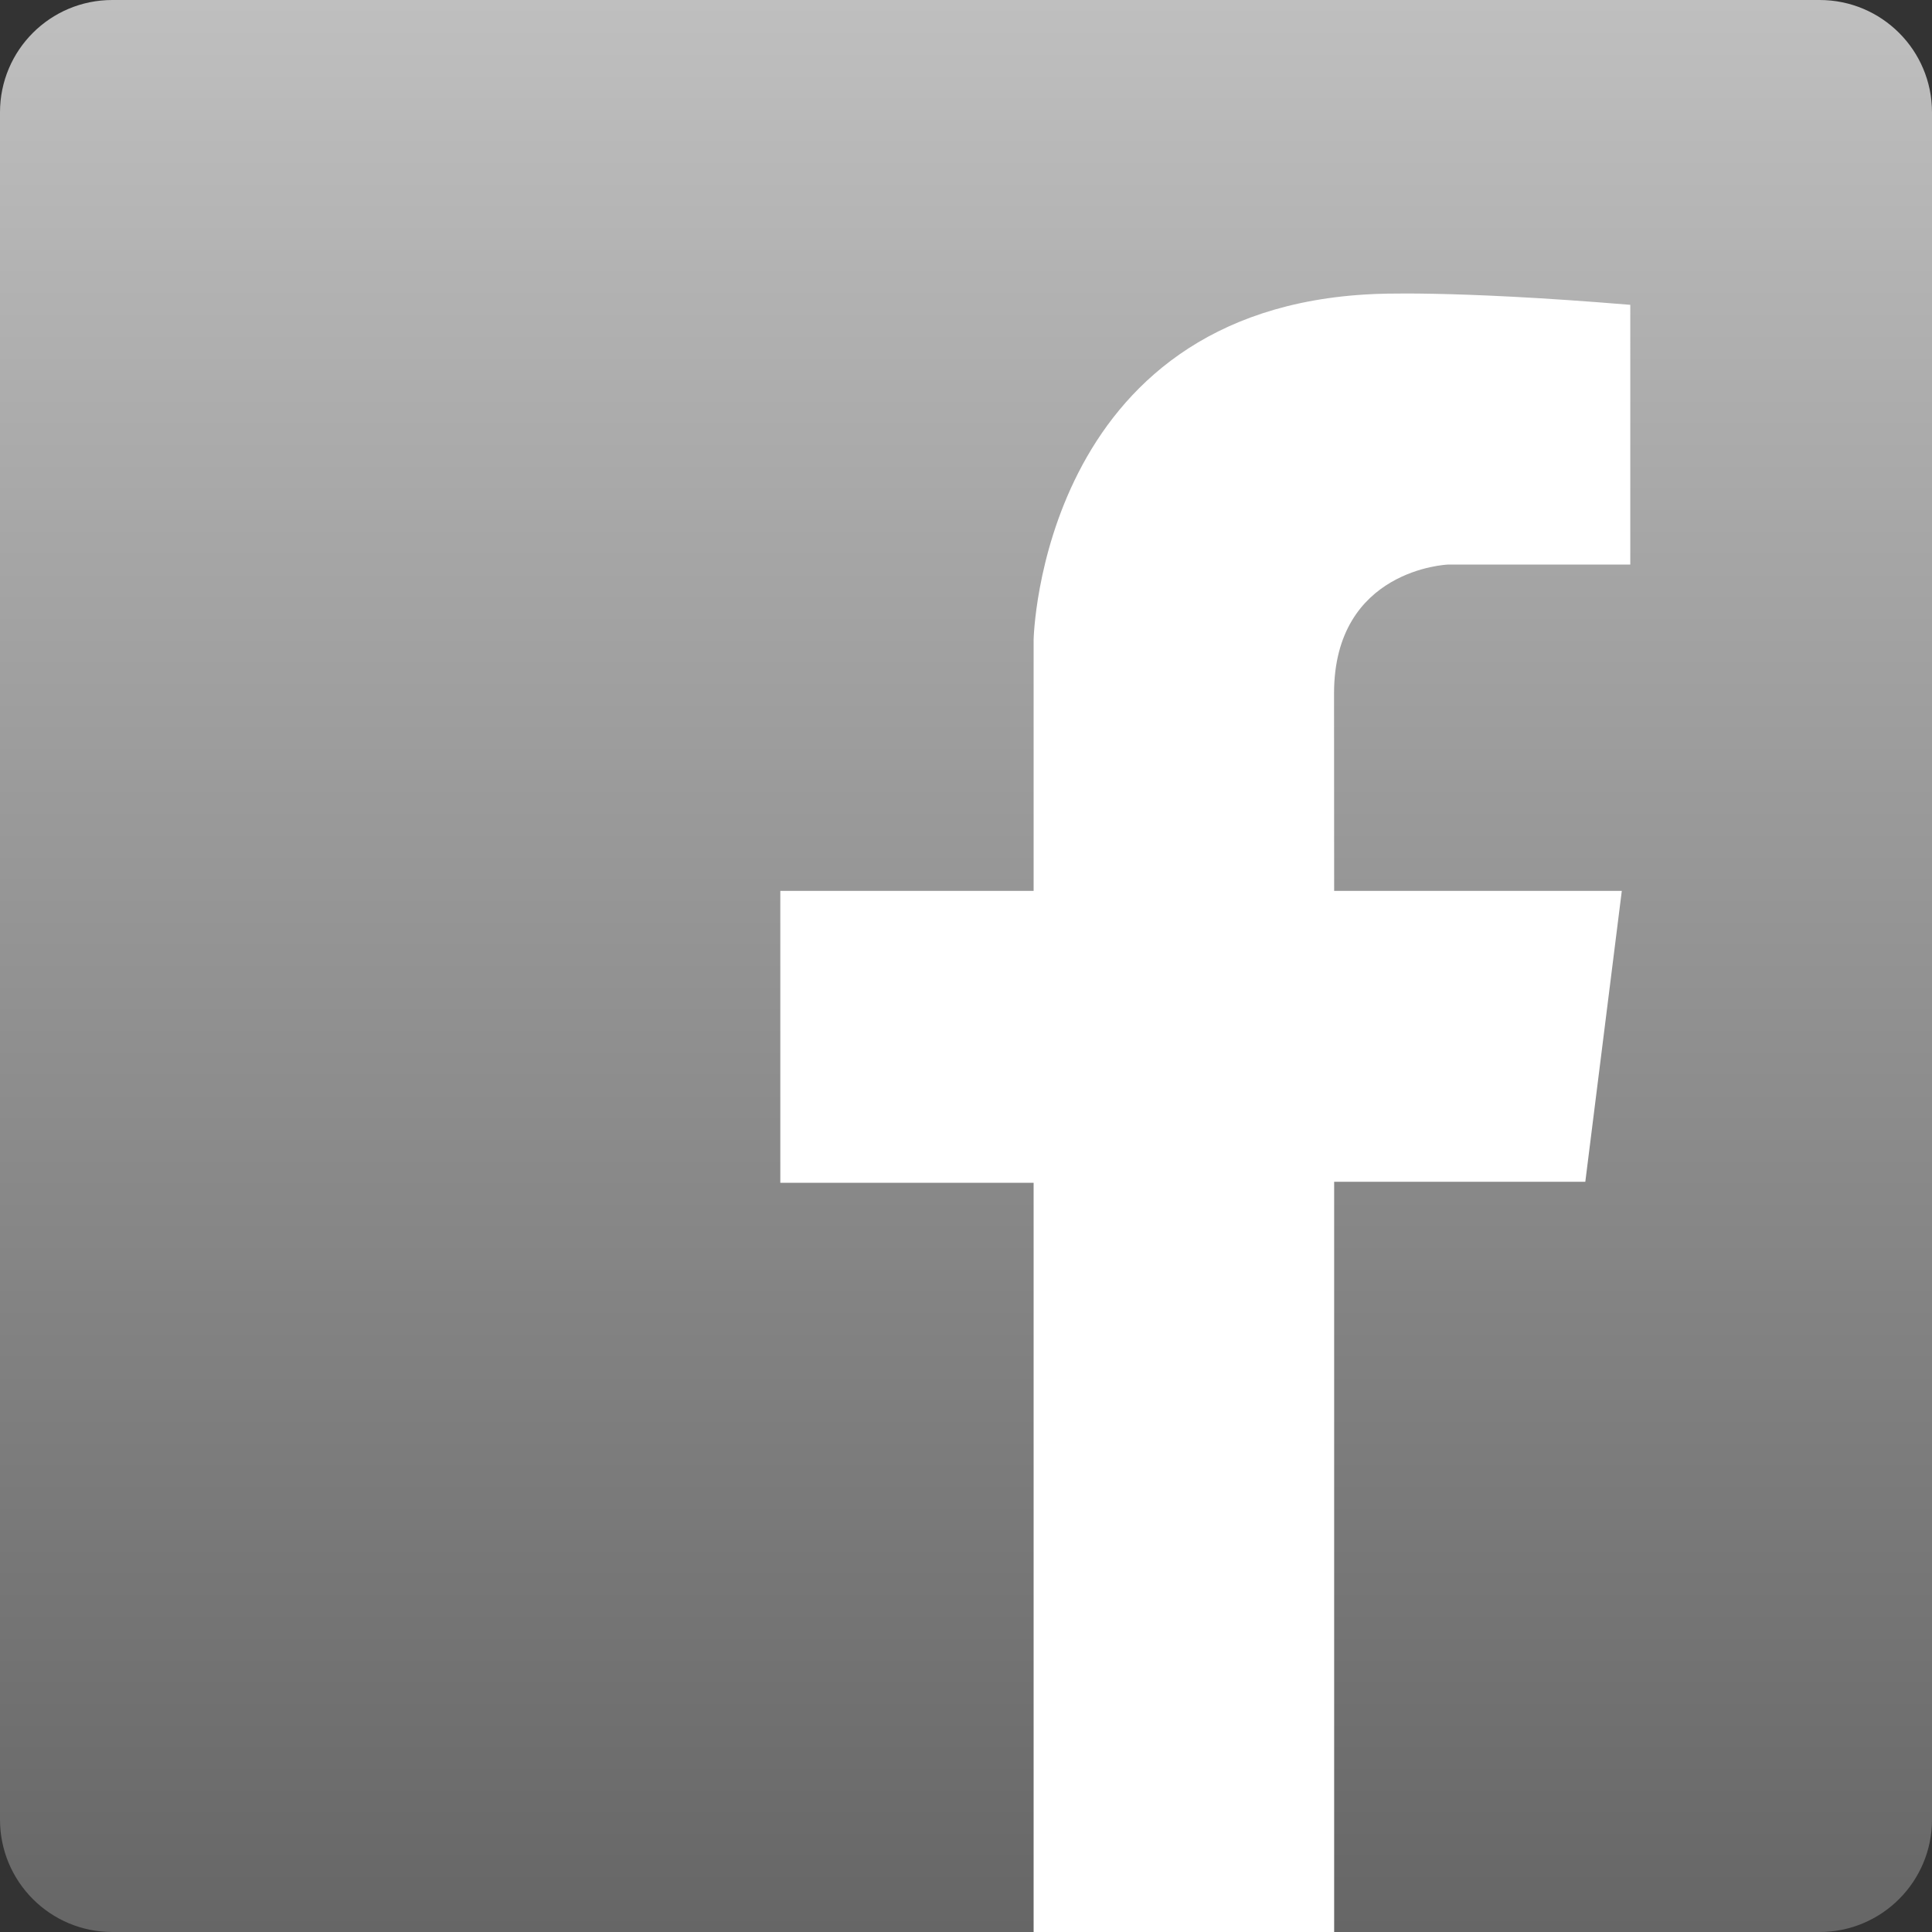 <?xml version="1.0" encoding="utf-8"?>
<!-- Generator: Adobe Illustrator 16.0.0, SVG Export Plug-In . SVG Version: 6.00 Build 0)  -->
<!DOCTYPE svg PUBLIC "-//W3C//DTD SVG 1.1//EN" "http://www.w3.org/Graphics/SVG/1.1/DTD/svg11.dtd">
<svg version="1.1" id="Ebene_1" xmlns="http://www.w3.org/2000/svg" xmlns:xlink="http://www.w3.org/1999/xlink" x="0px" y="0px"
	 width="18px" height="18px" viewBox="0 0 18 18" enable-background="new 0 0 18 18" xml:space="preserve">
<rect x="0" y="0" width="18" height="18" fill="#333333" stroke="none"/>
<g>
	<linearGradient id="SVGID_1_" gradientUnits="userSpaceOnUse" x1="8.999" y1="0" x2="8.999" y2="18">
		<stop  offset="0" style="stop-color:#BFBFBF"/>
		<stop  offset="1" style="stop-color:#666666"/>
	</linearGradient>
	<path fill="url(#SVGID_1_)" d="M18,16.953C18,17.531,17.531,18,16.953,18H1.046C0.468,18,0,17.531,0,16.953V1.046
		C0,0.468,0.468,0,1.046,0h15.907C17.531,0,18,0.468,18,1.046V16.953z"/>
	<path fill="#FFFFFF" d="M12.43,8.3h2.68l-0.34,2.71h-2.34V18h-2.8v-6.98H7.27V8.3h2.36V5.96c0,0,0.06-3.08,3.16-3.22
		c0,0,0.7-0.041,2.399,0.1V5.26H13.49c0,0-1.061,0.04-1.061,1.2C12.43,7.48,12.43,8.3,12.43,8.3z"/>
</g>
</svg>

